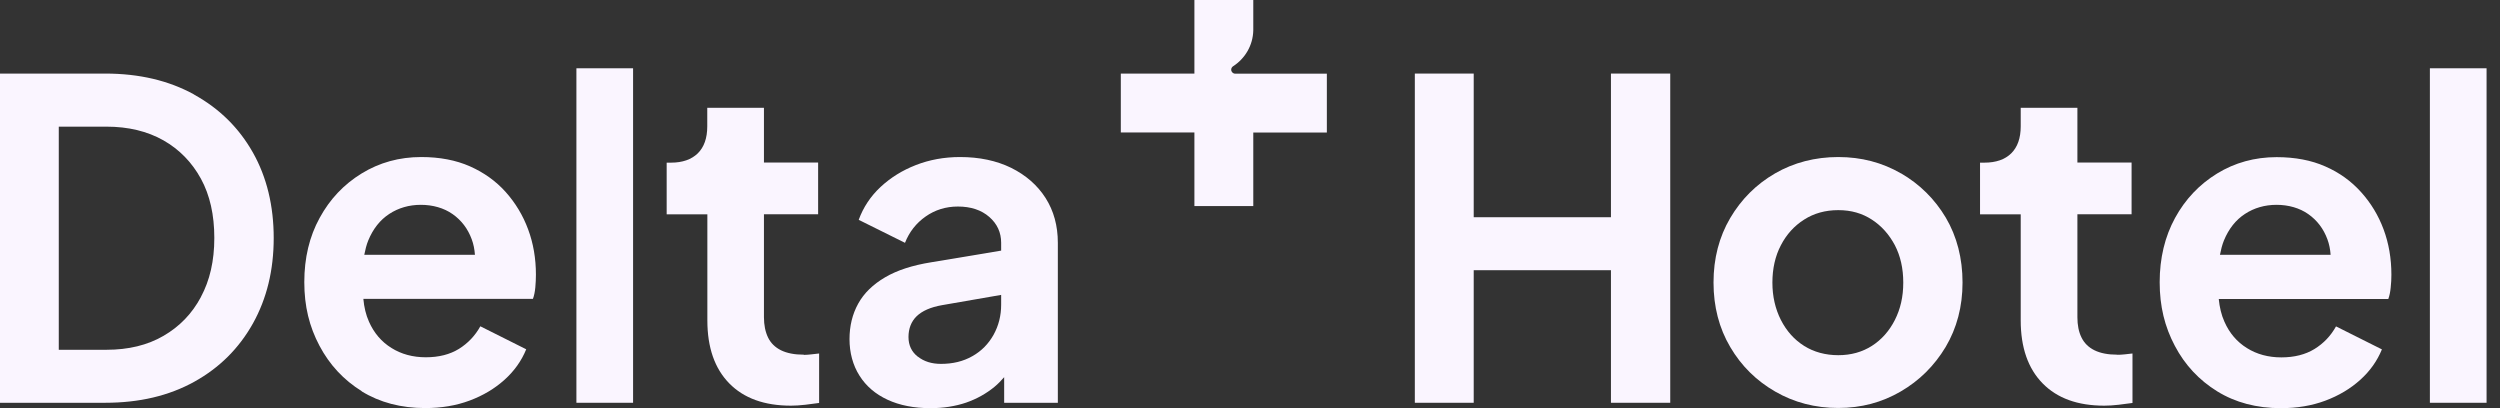 <?xml version="1.0" encoding="utf-8"?>
<svg xmlns="http://www.w3.org/2000/svg" fill="none" height="100%" overflow="visible" preserveAspectRatio="none" style="display: block;" viewBox="0 0 147 24" width="100%">
<rect x="0" y="0" width="147" height="24" fill="#333333" stroke="none"/>
<g id="Group 1091">
<path d="M11.421 5.561C9.934 4.738 8.188 4.326 6.19 4.326H-2.87224e-05V23.683H6.19C8.194 23.683 9.934 23.271 11.421 22.448C12.908 21.625 14.054 20.479 14.871 19.021C15.688 17.558 16.094 15.882 16.094 13.996C16.094 12.109 15.688 10.416 14.871 8.97C14.054 7.524 12.908 6.389 11.421 5.567V5.561ZM11.815 17.464C11.292 18.445 10.557 19.203 9.611 19.75C8.67 20.297 7.553 20.567 6.26 20.567H3.456V7.447H6.26C7.547 7.447 8.664 7.718 9.611 8.253C10.551 8.788 11.286 9.546 11.815 10.51C12.344 11.48 12.602 12.638 12.602 13.99C12.602 15.342 12.338 16.482 11.815 17.458V17.464Z" fill="#FAF5FF" id="Vector"/>
<path d="M21.261 23.007C22.331 23.665 23.577 23.994 25.005 23.994C25.957 23.994 26.827 23.847 27.615 23.553C28.402 23.259 29.084 22.854 29.666 22.331C30.242 21.813 30.666 21.214 30.942 20.538L28.244 19.186C27.938 19.738 27.521 20.179 26.986 20.514C26.451 20.843 25.804 21.008 25.04 21.008C24.276 21.008 23.6 20.826 23.018 20.461C22.43 20.097 21.99 19.58 21.696 18.916C21.514 18.51 21.408 18.057 21.366 17.575H31.336C31.406 17.387 31.453 17.158 31.477 16.899C31.5 16.641 31.512 16.388 31.512 16.147C31.512 15.195 31.359 14.307 31.053 13.484C30.748 12.661 30.307 11.932 29.731 11.286C29.155 10.645 28.455 10.146 27.633 9.781C26.81 9.417 25.852 9.234 24.77 9.234C23.477 9.234 22.313 9.558 21.267 10.198C20.22 10.839 19.397 11.709 18.798 12.808C18.192 13.907 17.893 15.171 17.893 16.588C17.893 18.004 18.186 19.203 18.786 20.332C19.38 21.455 20.214 22.348 21.278 23.007H21.261ZM21.654 14.137C21.937 13.455 22.348 12.932 22.889 12.579C23.43 12.226 24.053 12.044 24.746 12.044C25.44 12.044 26.098 12.226 26.616 12.591C27.133 12.955 27.509 13.449 27.738 14.072C27.844 14.354 27.903 14.66 27.926 14.983H21.419C21.478 14.683 21.549 14.395 21.654 14.137Z" fill="#FAF5FF" id="Vector_2"/>
<path d="M37.225 4.015H33.893V23.683H37.225V4.015Z" fill="#FAF5FF" id="Vector_3"/>
<path d="M47.259 20.855C46.718 20.855 46.272 20.767 45.925 20.597C45.578 20.426 45.319 20.173 45.161 19.844C45.002 19.515 44.92 19.115 44.92 18.651V12.597H48.106V9.558H44.92V6.337H41.587V7.43C41.587 8.123 41.399 8.653 41.029 9.017C40.652 9.381 40.129 9.564 39.453 9.564H39.2V12.602H41.593V18.839C41.593 20.432 42.022 21.666 42.88 22.542C43.738 23.418 44.949 23.853 46.507 23.853C46.76 23.853 47.042 23.835 47.347 23.8C47.653 23.765 47.923 23.73 48.164 23.694V20.785C48.012 20.802 47.853 20.82 47.694 20.838C47.535 20.855 47.394 20.867 47.277 20.867L47.259 20.855Z" fill="#FAF5FF" id="Vector_4"/>
<path d="M58.486 22.736C58.686 22.572 58.868 22.378 59.045 22.178V23.683H62.201V14.278C62.201 13.273 61.96 12.397 61.478 11.639C60.996 10.886 60.32 10.298 59.456 9.869C58.592 9.446 57.587 9.234 56.452 9.234C55.518 9.234 54.654 9.393 53.854 9.705C53.055 10.016 52.367 10.445 51.779 10.992C51.192 11.539 50.763 12.185 50.492 12.926L53.214 14.278C53.466 13.637 53.872 13.12 54.425 12.732C54.977 12.344 55.612 12.144 56.323 12.144C57.087 12.144 57.704 12.35 58.169 12.755C58.633 13.161 58.868 13.666 58.868 14.278V14.736L54.742 15.424C53.654 15.6 52.755 15.888 52.044 16.306C51.333 16.723 50.804 17.234 50.463 17.852C50.122 18.469 49.951 19.162 49.951 19.944C49.951 20.726 50.145 21.473 50.539 22.09C50.927 22.707 51.48 23.177 52.191 23.506C52.902 23.835 53.743 24 54.712 24C55.477 24 56.17 23.888 56.799 23.677C57.428 23.459 57.987 23.148 58.48 22.742L58.486 22.736ZM53.966 20.973C53.602 20.685 53.419 20.303 53.419 19.815C53.419 19.327 53.578 18.904 53.901 18.592C54.225 18.281 54.718 18.063 55.377 17.946L58.868 17.34V17.916C58.868 18.557 58.721 19.145 58.422 19.686C58.122 20.22 57.71 20.644 57.175 20.943C56.641 21.249 56.023 21.396 55.33 21.396C54.783 21.396 54.33 21.255 53.966 20.967V20.973Z" fill="#FAF5FF" id="Vector_5"/>
<path d="M94.724 12.773H86.654V4.326H83.192V23.683H86.654V15.888H94.724V23.683H98.21V4.326H94.724V12.773Z" fill="#FAF5FF" id="Vector_6"/>
<path d="M111.782 10.198C110.677 9.558 109.449 9.234 108.091 9.234C106.733 9.234 105.475 9.558 104.37 10.198C103.265 10.839 102.389 11.715 101.737 12.82C101.084 13.931 100.755 15.195 100.755 16.611C100.755 18.028 101.084 19.298 101.737 20.403C102.389 21.514 103.271 22.384 104.382 23.024C105.493 23.665 106.727 23.988 108.085 23.988C109.443 23.988 110.648 23.665 111.753 23.024C112.858 22.384 113.74 21.508 114.404 20.403C115.062 19.292 115.397 18.028 115.397 16.611C115.397 15.195 115.068 13.907 114.416 12.802C113.763 11.703 112.881 10.833 111.782 10.193V10.198ZM111.418 18.816C111.089 19.462 110.636 19.974 110.066 20.338C109.496 20.702 108.837 20.885 108.091 20.885C107.344 20.885 106.657 20.702 106.081 20.338C105.504 19.974 105.052 19.468 104.717 18.816C104.388 18.163 104.217 17.434 104.217 16.617C104.217 15.8 104.382 15.054 104.717 14.419C105.046 13.784 105.499 13.284 106.081 12.914C106.657 12.544 107.327 12.356 108.091 12.356C108.855 12.356 109.496 12.544 110.066 12.914C110.636 13.284 111.083 13.79 111.418 14.419C111.747 15.054 111.912 15.783 111.912 16.617C111.912 17.452 111.747 18.163 111.418 18.816Z" fill="#FAF5FF" id="Vector_7"/>
<path d="M124.491 20.855C123.944 20.855 123.503 20.767 123.156 20.597C122.809 20.426 122.551 20.173 122.392 19.844C122.228 19.515 122.151 19.115 122.151 18.651V12.597H125.337V9.558H122.151V6.337H118.818V7.43C118.818 8.123 118.63 8.653 118.26 9.017C117.89 9.381 117.361 9.564 116.679 9.564H116.426V12.602H118.818V18.839C118.818 20.432 119.247 21.666 120.106 22.542C120.964 23.418 122.169 23.853 123.732 23.853C123.985 23.853 124.267 23.835 124.573 23.8C124.879 23.765 125.149 23.73 125.39 23.694V20.785C125.237 20.802 125.078 20.82 124.92 20.838C124.761 20.855 124.62 20.861 124.502 20.861L124.491 20.855Z" fill="#FAF5FF" id="Vector_8"/>
<path d="M138.827 11.292C138.251 10.651 137.552 10.146 136.729 9.787C135.906 9.422 134.948 9.24 133.866 9.24C132.579 9.24 131.409 9.564 130.363 10.204C129.322 10.845 128.494 11.715 127.894 12.814C127.294 13.913 126.989 15.177 126.989 16.594C126.989 18.01 127.283 19.209 127.882 20.338C128.476 21.467 129.311 22.354 130.374 23.012C131.444 23.671 132.69 24 134.119 24C135.071 24 135.941 23.853 136.729 23.559C137.516 23.265 138.198 22.86 138.78 22.337C139.362 21.813 139.779 21.22 140.056 20.544L137.358 19.192C137.052 19.744 136.629 20.191 136.094 20.52C135.559 20.849 134.906 21.014 134.142 21.014C133.378 21.014 132.702 20.832 132.12 20.467C131.532 20.103 131.092 19.586 130.798 18.921C130.615 18.516 130.51 18.063 130.463 17.581H140.432C140.502 17.393 140.549 17.164 140.573 16.905C140.602 16.647 140.614 16.394 140.614 16.153C140.614 15.201 140.461 14.313 140.156 13.49C139.85 12.667 139.409 11.938 138.833 11.298L138.827 11.292ZM130.533 14.983C130.592 14.683 130.663 14.395 130.768 14.137C131.05 13.455 131.462 12.932 132.003 12.579C132.543 12.226 133.167 12.044 133.86 12.044C134.554 12.044 135.212 12.226 135.729 12.591C136.247 12.955 136.623 13.449 136.852 14.072C136.958 14.354 137.017 14.66 137.04 14.983H130.533Z" fill="#FAF5FF" id="Vector_9"/>
<path d="M146.21 4.015H142.877V23.683H146.21V4.015Z" fill="#FAF5FF" id="Vector_10"/>
<path d="M73.693 12.12V7.794H78.019V4.332H72.629C72.5 4.332 72.394 4.226 72.394 4.097C72.394 4.015 72.441 3.938 72.505 3.897C73.205 3.445 73.675 2.675 73.693 1.781V0H70.231V4.326H65.904V7.788H70.231V12.115H73.693V12.12Z" fill="#FAF5FF" id="Vector_11"/>
</g>
</svg>